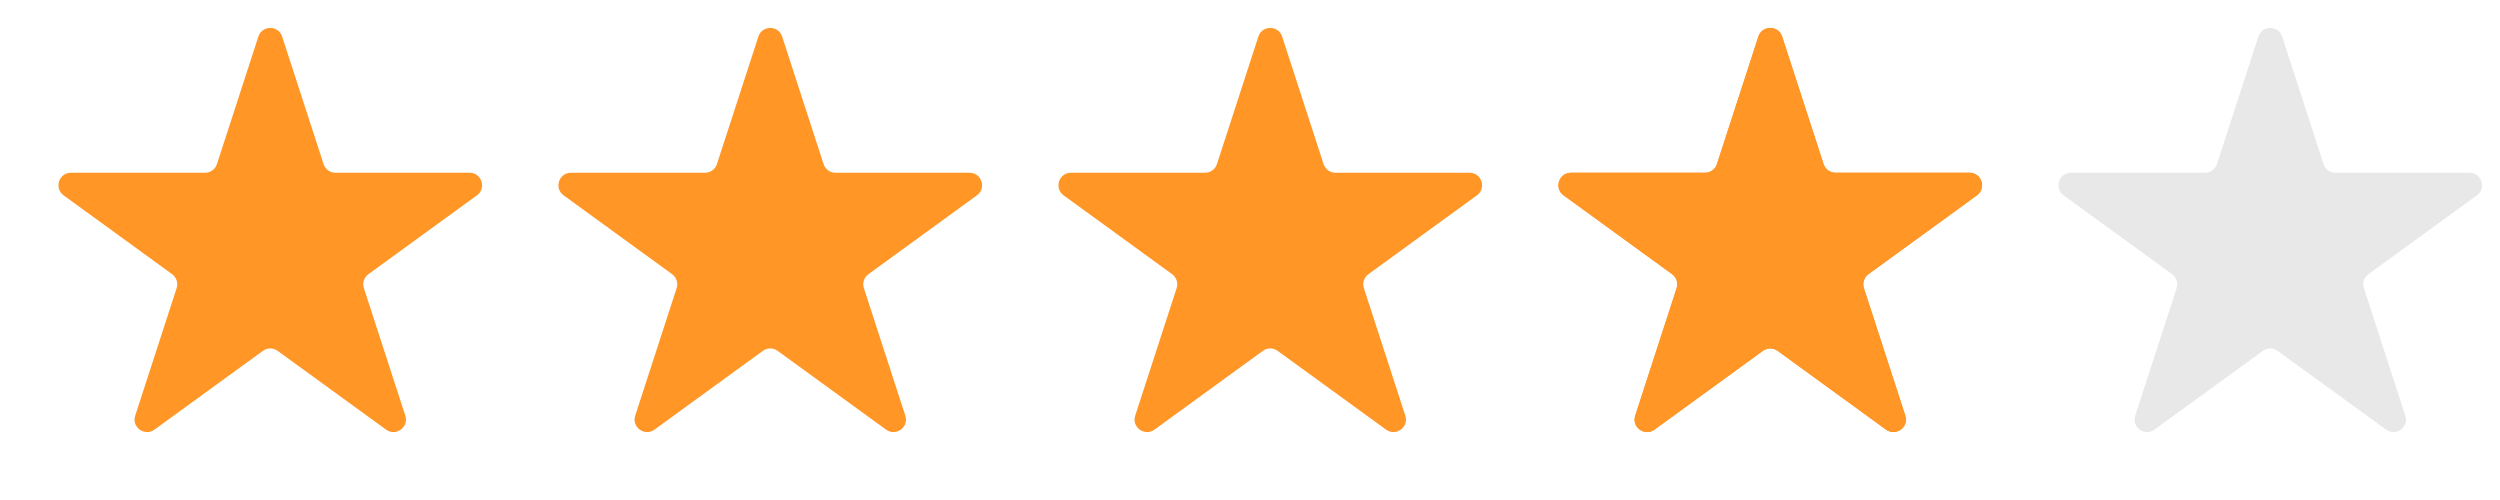 <svg width="120" height="24" viewBox="0 0 120 24" fill="none" xmlns="http://www.w3.org/2000/svg">
<path d="M12.402 1.756C12.582 1.203 13.364 1.203 13.543 1.756L15.532 7.877C15.612 8.124 15.843 8.292 16.103 8.292H22.539C23.12 8.292 23.362 9.036 22.891 9.377L17.685 13.16C17.474 13.313 17.386 13.584 17.467 13.831L19.455 19.952C19.635 20.505 19.002 20.964 18.532 20.623L13.325 16.84C13.115 16.687 12.83 16.687 12.62 16.84L7.413 20.623C6.943 20.964 6.31 20.505 6.49 19.952L8.479 13.831C8.559 13.584 8.471 13.313 8.261 13.16L3.054 9.377C2.584 9.036 2.825 8.292 3.407 8.292H9.843C10.102 8.292 10.333 8.124 10.413 7.877L12.402 1.756Z" fill="#FF9626"/>
<path d="M36.402 1.756C36.582 1.203 37.364 1.203 37.543 1.756L39.532 7.877C39.612 8.124 39.843 8.292 40.103 8.292H46.539C47.12 8.292 47.362 9.036 46.891 9.377L41.685 13.16C41.474 13.313 41.386 13.584 41.467 13.831L43.455 19.952C43.635 20.505 43.002 20.964 42.532 20.623L37.325 16.84C37.115 16.687 36.83 16.687 36.62 16.84L31.413 20.623C30.943 20.964 30.31 20.505 30.49 19.952L32.479 13.831C32.559 13.584 32.471 13.313 32.261 13.16L27.054 9.377C26.584 9.036 26.825 8.292 27.407 8.292H33.843C34.102 8.292 34.333 8.124 34.413 7.877L36.402 1.756Z" fill="#FF9626"/>
<path d="M60.402 1.756C60.582 1.203 61.364 1.203 61.543 1.756L63.532 7.877C63.612 8.124 63.843 8.292 64.103 8.292H70.539C71.12 8.292 71.362 9.036 70.891 9.377L65.685 13.16C65.474 13.313 65.386 13.584 65.467 13.831L67.455 19.952C67.635 20.505 67.002 20.964 66.532 20.623L61.325 16.84C61.115 16.687 60.83 16.687 60.62 16.84L55.413 20.623C54.943 20.964 54.31 20.505 54.49 19.952L56.479 13.831C56.559 13.584 56.471 13.313 56.261 13.16L51.054 9.377C50.584 9.036 50.825 8.292 51.407 8.292H57.843C58.102 8.292 58.333 8.124 58.413 7.877L60.402 1.756Z" fill="#FF9626"/>
<path d="M84.402 1.756C84.582 1.203 85.364 1.203 85.543 1.756L87.532 7.877C87.612 8.124 87.843 8.292 88.103 8.292H94.539C95.12 8.292 95.362 9.036 94.891 9.377L89.685 13.16C89.474 13.313 89.386 13.584 89.467 13.831L91.455 19.952C91.635 20.505 91.002 20.964 90.532 20.623L85.325 16.84C85.115 16.687 84.83 16.687 84.62 16.84L79.413 20.623C78.943 20.964 78.31 20.505 78.49 19.952L80.479 13.831C80.559 13.584 80.471 13.313 80.261 13.16L75.054 9.377C74.584 9.036 74.825 8.292 75.407 8.292H81.843C82.103 8.292 82.333 8.124 82.413 7.877L84.402 1.756Z" fill="#FF9626"/>
<path d="M84.402 1.756C84.582 1.203 85.364 1.203 85.543 1.756L87.532 7.877C87.612 8.124 87.843 8.292 88.103 8.292H94.539C95.12 8.292 95.362 9.036 94.891 9.377L89.685 13.16C89.474 13.313 89.386 13.584 89.467 13.831L91.455 19.952C91.635 20.505 91.002 20.964 90.532 20.623L85.325 16.84C85.115 16.687 84.83 16.687 84.62 16.84L79.413 20.623C78.943 20.964 78.31 20.505 78.49 19.952L80.479 13.831C80.559 13.584 80.471 13.313 80.261 13.16L75.054 9.377C74.584 9.036 74.825 8.292 75.407 8.292H81.843C82.103 8.292 82.333 8.124 82.413 7.877L84.402 1.756Z" fill="#FF9626"/>
<path d="M108.402 1.756C108.582 1.203 109.364 1.203 109.543 1.756L111.532 7.877C111.612 8.124 111.843 8.292 112.103 8.292H118.539C119.12 8.292 119.362 9.036 118.891 9.377L113.685 13.16C113.474 13.313 113.386 13.584 113.467 13.831L115.455 19.952C115.635 20.505 115.002 20.964 114.532 20.623L109.325 16.84C109.115 16.687 108.83 16.687 108.62 16.84L103.413 20.623C102.943 20.964 102.31 20.505 102.49 19.952L104.479 13.831C104.559 13.584 104.471 13.313 104.261 13.16L99.054 9.377C98.584 9.036 98.825 8.292 99.407 8.292H105.843C106.102 8.292 106.333 8.124 106.413 7.877L108.402 1.756Z" fill="#E8E8E8"/>
</svg>
